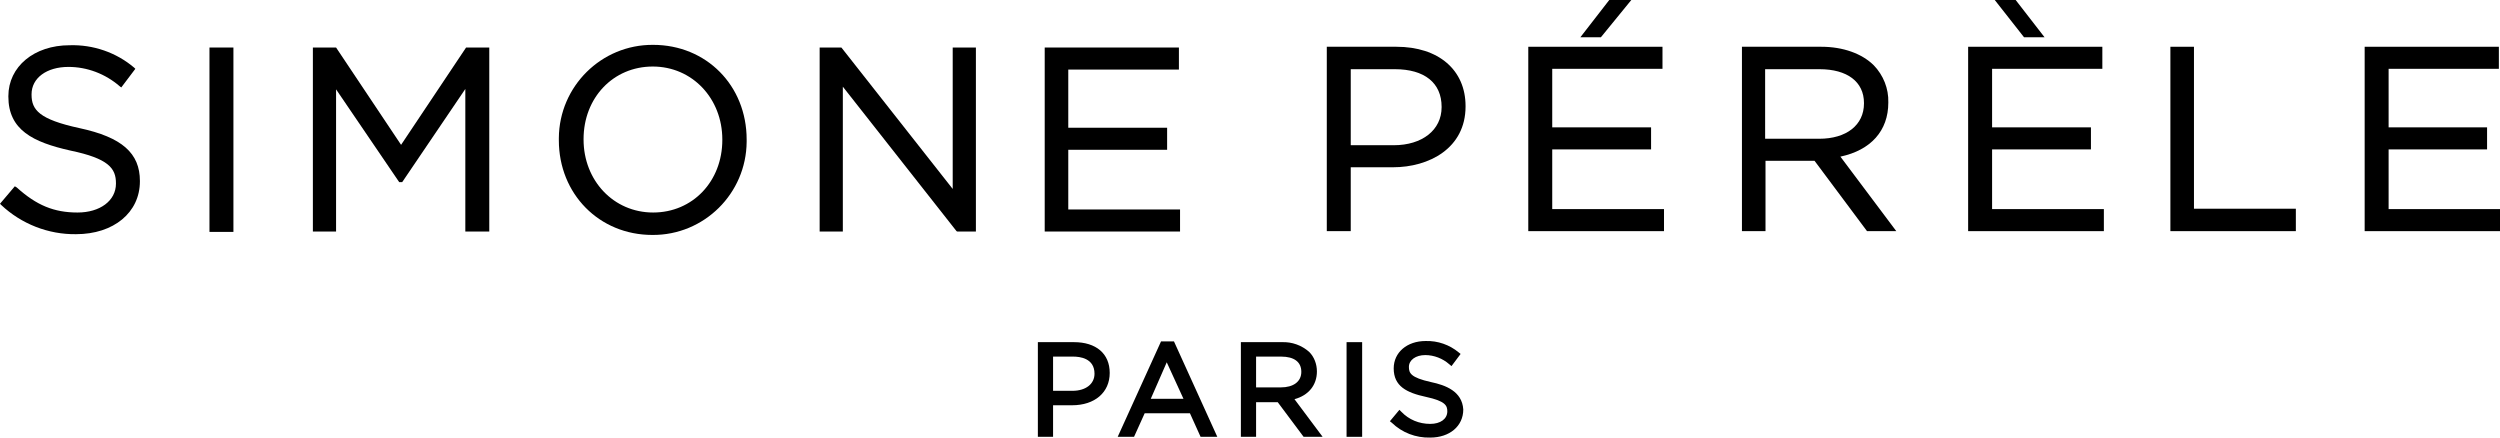 <?xml version="1.0" encoding="UTF-8"?>
<!-- Generator: Adobe Illustrator 20.0.0, SVG Export Plug-In . SVG Version: 6.00 Build 0)  -->
<svg version="1.1" id="logo-svg" xmlns="http://www.w3.org/2000/svg" xmlns:xlink="http://www.w3.org/1999/xlink" x="0px" y="0px" viewBox="0 0 657.6 115.3" style="enable-background:new 0 0 657.6 115.3;" xml:space="preserve">
<style type="text/css">
	#logo-svg .st0{fill:#000;}
</style>
<g id="logo-g">
	<g id="logo-g-g">
		<path class="st0" d="M36.8,47.7v-0.1c0-7.3-4.7-11.5-15.9-13.9c-10.6-2.3-12.6-4.8-12.6-8.8v-0.1c0-4.3,4-7.2,9.7-7.2    c4.9,0,9.7,1.8,13.5,5.1l0.4,0.3l3.7-4.9l-0.3-0.3c-4.7-4-10.8-6.1-17-5.9c-9.3,0-16.1,5.6-16.1,13.4v0.1c0,8.8,6.5,12,16.3,14.2    c10.1,2.1,12,4.7,12,8.6v0.1c0,4.5-4.2,7.6-10.1,7.6c-6.2,0-10.8-1.9-16-6.6L3.9,49L0,53.6l0.3,0.3c5.3,5,12.4,7.8,19.7,7.7    C29.9,61.6,36.8,55.9,36.8,47.7z"/>
		<rect x="55.1" y="12.5" class="st0" width="6.3" height="48.5"/>
		<polygon class="st0" points="88.4,23.5 105,47.9 105.8,47.9 122.4,23.4 122.4,60.9 128.7,60.9 128.7,12.5 122.6,12.5 105.5,38.1     88.4,12.5 82.3,12.5 82.3,60.9 88.4,60.9   "/>
		<path class="st0" d="M171.6,61.8c13.6,0.1,24.7-10.9,24.8-24.5c0-0.2,0-0.4,0-0.5v-0.1c0-14.2-10.6-24.9-24.6-24.9    c-13.6-0.1-24.7,10.9-24.8,24.5c0,0.2,0,0.4,0,0.5v0.1C147,51,157.6,61.8,171.6,61.8z M153.5,36.7v-0.1c0-10.9,7.8-19.1,18.2-19.1    S190,25.9,190,36.7v0.1c0,10.9-7.8,19.1-18.2,19.1S153.5,47.5,153.5,36.7z"/>
		<polygon class="st0" points="251.8,60.9 256.7,60.9 256.7,12.5 250.6,12.5 250.6,49.7 221.4,12.6 221.3,12.5 215.6,12.5     215.6,60.9 221.7,60.9 221.7,22.8 251.6,60.8   "/>
		<polygon class="st0" points="281,55.1 281,39.4 307,39.4 307,33.6 281,33.6 281,18.3 310.1,18.3 310.1,12.5 274.8,12.5     274.8,60.9 310.4,60.9 310.4,55.1   "/>
		<polygon class="st0" points="530.2,0 524.7,0 532.4,9.8 537.8,9.8   "/>
		<path class="st0" d="M367.3,12.3H349v48.5h6.3V44h11.1c9.5,0,19.1-5,19.1-16v-0.1C385.5,18.4,378.4,12.3,367.3,12.3z M355.3,18.2    h11.6c7.8,0,12.3,3.6,12.3,9.9v0.1c0,6-5.1,10-12.6,10h-11.3L355.3,18.2z"/>
		<path class="st0" d="M458.1,60.8h6.3V42.3h12.9l13.8,18.5h7.7l-14.7-19.6c8-1.7,12.6-6.8,12.6-14.2v-0.1c0.1-3.6-1.3-7.1-3.8-9.7    c-3.1-3.1-8.1-4.9-13.8-4.9h-20.9V60.8z M478.6,18.2c7.3,0,11.7,3.3,11.7,8.9v0.1c0,5.7-4.6,9.3-11.8,9.3h-14.2V18.2H478.6z"/>
		<polygon class="st0" points="553,18.1 553,12.3 517.7,12.3 517.7,60.8 553.4,60.8 553.4,55 524,55 524,39.3 550,39.3 550,33.5     524,33.5 524,18.1   "/>
		<polygon class="st0" points="577.1,12.3 570.9,12.3 570.9,60.8 603.9,60.8 603.9,54.9 577.1,54.9   "/>
		<polygon class="st0" points="628.3,39.3 654.2,39.3 654.2,33.5 628.3,33.5 628.3,18.1 657.3,18.1 657.3,12.3 622,12.3 622,60.8     657.6,60.8 657.6,55 628.3,55   "/>
		<polygon class="st0" points="408.3,39.3 434.3,39.3 434.3,33.5 408.3,33.5 408.3,18.1 437.3,18.1 437.3,12.3 402,12.3 402,60.8     437.7,60.8 437.7,55 408.3,55   "/>
		<polygon class="st0" points="429.1,0 423.3,0 415.7,9.8 421.1,9.8   "/>
		<path class="st0" d="M282.5,90H273v24.9h4v-8.3h5c6,0,9.9-3.4,9.9-8.5S288.3,90,282.5,90z M282.1,102.8H277v-9h5.3    c1.7,0,5.6,0.4,5.6,4.5C287.9,101,285.6,102.8,282.1,102.8z"/>
		<path class="st0" d="M305.4,89.8L294,114.9h4.3l2.8-6.2H313l2.8,6.2h4.4l-11.4-25.1H305.4z M311.3,104.9h-8.6l4.2-9.6L311.3,104.9    z"/>
		<path class="st0" d="M346.4,97.7c0-1.9-0.7-3.8-2-5.1c-2-1.8-4.6-2.7-7.2-2.6h-10.8v24.9h4v-9.1h5.7l6.8,9.1h5l-7.4-9.9    C344.2,104,346.4,101.3,346.4,97.7z M330.4,93.8h6.6c3.4,0,5.3,1.4,5.3,4s-2.1,4.1-5.4,4.1h-6.5L330.4,93.8z"/>
		<rect x="354.2" y="90" class="st0" width="4.1" height="24.9"/>
		<path class="st0" d="M376.4,100.5c-5.4-1.2-5.8-2.4-5.8-4c0-1.8,1.8-3.1,4.3-3.1c2.3,0,4.6,0.9,6.3,2.4l0.6,0.5l2.4-3.2l-0.5-0.4    c-2.4-2-5.5-3.1-8.7-3c-4.9,0-8.4,3-8.4,7.2c0,4.7,3.4,6.4,8.5,7.5s5.6,2.3,5.6,3.8c0,2-1.8,3.3-4.5,3.3c-2.9,0-5.6-1.1-7.6-3.2    l-0.5-0.5l-2.5,3l0.5,0.4c2.7,2.6,6.3,4,10.1,3.9c5.1,0,8.7-3,8.7-7.4C384.6,102.9,380.2,101.3,376.4,100.5z"/>
	</g>
</g>
</svg>
